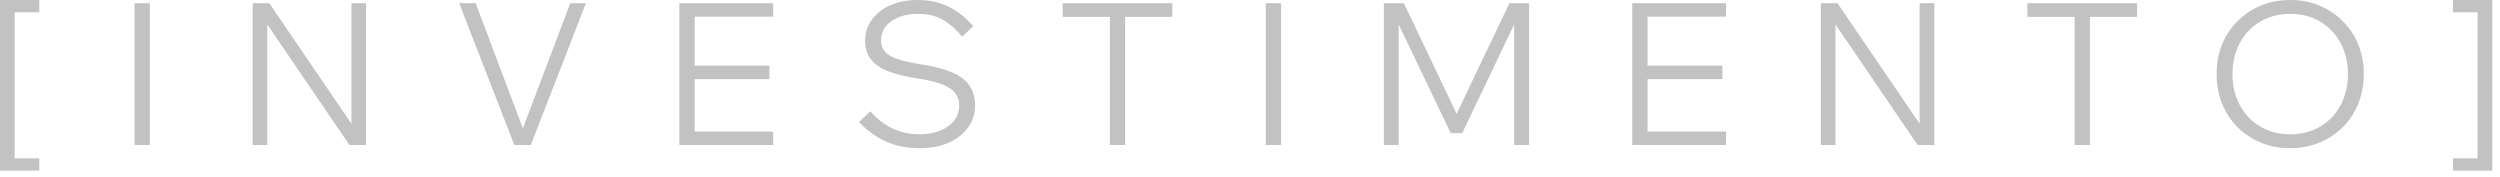 <svg xmlns="http://www.w3.org/2000/svg" width="155" height="11" viewBox="0 0 155 11" fill="none"><path d="M2.435 10.577H1.86957e-05V1.83487e-05H2.435V0.763H0.91V9.815H2.435V10.577ZM9.292 8.99H8.345V0.197H9.292V8.99ZM16.573 8.99H15.663V0.197H16.696L21.985 7.957H21.788V0.197H22.698V8.99H21.665L16.377 1.23H16.573V8.99ZM32.91 8.99H31.889L28.47 0.197H29.491L32.614 8.474H32.221L35.357 0.197H36.329L32.91 8.99ZM47.938 8.99H42.121V0.197H47.938V1.033H43.068V8.154H47.938V8.99ZM47.704 4.907H42.945V4.071H47.704V4.907ZM53.258 7.564L53.959 6.9C54.213 7.195 54.496 7.449 54.807 7.662C55.119 7.875 55.455 8.039 55.816 8.154C56.185 8.269 56.583 8.326 57.009 8.326C57.484 8.326 57.907 8.253 58.276 8.105C58.645 7.957 58.936 7.752 59.149 7.49C59.362 7.219 59.469 6.904 59.469 6.543C59.469 6.084 59.276 5.727 58.891 5.473C58.505 5.211 57.849 5.01 56.923 4.87C56.119 4.747 55.476 4.587 54.992 4.391C54.516 4.186 54.172 3.932 53.959 3.628C53.746 3.325 53.639 2.96 53.639 2.534C53.639 2.033 53.778 1.595 54.057 1.218C54.336 0.832 54.721 0.533 55.213 0.32C55.705 0.107 56.271 1.83487e-05 56.911 1.83487e-05C57.64 1.83487e-05 58.284 0.144 58.842 0.43C59.407 0.717 59.907 1.115 60.342 1.623L59.653 2.275C59.301 1.841 58.911 1.496 58.485 1.242C58.067 0.988 57.542 0.861 56.911 0.861C56.238 0.861 55.689 1.013 55.263 1.316C54.836 1.611 54.623 2.013 54.623 2.521C54.623 2.784 54.701 3.009 54.857 3.198C55.012 3.378 55.267 3.53 55.619 3.653C55.972 3.776 56.439 3.882 57.021 3.973C57.858 4.096 58.526 4.268 59.026 4.489C59.526 4.702 59.887 4.977 60.108 5.313C60.338 5.649 60.453 6.055 60.453 6.531C60.453 7.055 60.305 7.519 60.01 7.92C59.723 8.314 59.321 8.626 58.805 8.855C58.288 9.077 57.69 9.187 57.009 9.187C56.222 9.187 55.517 9.044 54.894 8.757C54.279 8.47 53.733 8.072 53.258 7.564ZM69.759 8.99H68.812V0.922H69.759V8.99ZM72.686 1.045H65.885V0.197H72.686V1.045ZM79.426 8.99H78.479V0.197H79.426V8.99ZM90.656 8.253H89.943L86.4 0.849H86.72V8.99H85.798V0.197H87.04L90.607 7.675H90.016L93.583 0.197H94.801V8.99H93.878V0.849H94.198L90.656 8.253ZM107.018 8.99H101.201V0.197H107.018V1.033H102.148V8.154H107.018V8.99ZM106.785 4.907H102.025V4.071H106.785V4.907ZM113.801 8.99H112.891V0.197H113.924L119.213 7.957H119.016V0.197H119.926V8.99H118.893L113.605 1.23H113.801V8.99ZM129.572 8.99H128.625V0.922H129.572V8.99ZM132.499 1.045H125.698V0.197H132.499V1.045ZM141.993 9.187C141.337 9.187 140.731 9.072 140.173 8.843C139.624 8.613 139.14 8.294 138.722 7.884C138.312 7.465 137.992 6.978 137.763 6.42C137.541 5.854 137.431 5.243 137.431 4.587C137.431 3.932 137.541 3.325 137.763 2.767C137.992 2.21 138.312 1.726 138.722 1.316C139.14 0.898 139.624 0.574 140.173 0.344C140.731 0.115 141.337 1.83487e-05 141.993 1.83487e-05C142.649 1.83487e-05 143.252 0.115 143.801 0.344C144.359 0.574 144.843 0.898 145.253 1.316C145.671 1.726 145.991 2.21 146.212 2.767C146.442 3.325 146.556 3.932 146.556 4.587C146.556 5.243 146.442 5.854 146.212 6.42C145.991 6.978 145.671 7.465 145.253 7.884C144.843 8.294 144.359 8.613 143.801 8.843C143.252 9.072 142.649 9.187 141.993 9.187ZM141.993 8.326C142.699 8.326 143.318 8.166 143.851 7.847C144.392 7.527 144.814 7.084 145.117 6.518C145.421 5.953 145.572 5.309 145.572 4.587C145.572 3.866 145.421 3.226 145.117 2.669C144.814 2.103 144.392 1.66 143.851 1.341C143.318 1.021 142.699 0.861 141.993 0.861C141.296 0.861 140.677 1.021 140.136 1.341C139.595 1.66 139.173 2.103 138.87 2.669C138.566 3.226 138.414 3.866 138.414 4.587C138.414 5.309 138.566 5.953 138.87 6.518C139.173 7.084 139.595 7.527 140.136 7.847C140.677 8.166 141.296 8.326 141.993 8.326ZM154.521 10.577H152.085V9.815H153.61V0.763H152.085V1.83487e-05H154.521V10.577Z" fill="#272727" fill-opacity="0.28"></path></svg>